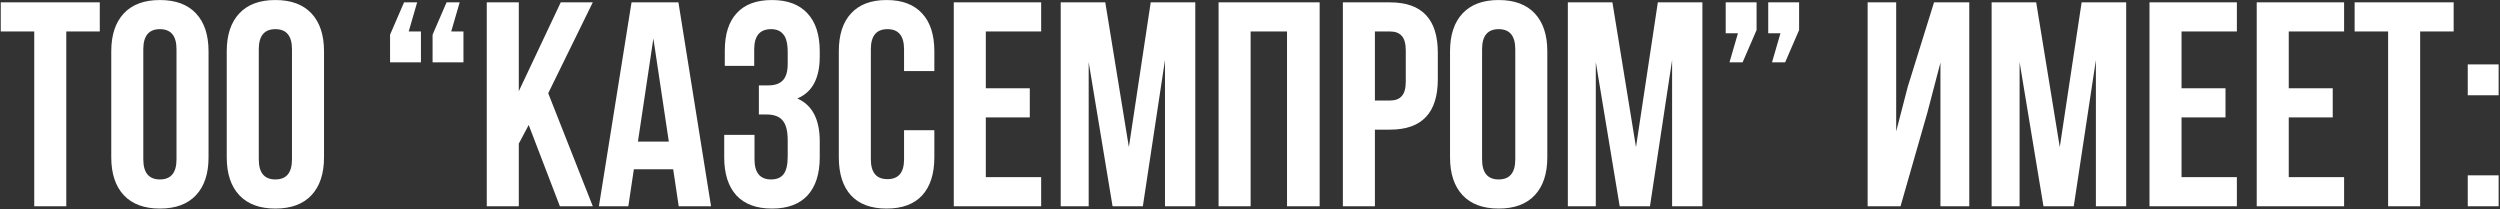 <?xml version="1.0" encoding="UTF-8"?> <svg xmlns="http://www.w3.org/2000/svg" width="1588" height="133" viewBox="0 0 1588 133" fill="none"><rect x="0" y="0" width="1588" height="133" fill="#333333" stroke="none"/> <path d="M0.48 20V1.5H63.38V20H42.105V131H21.755V20H0.48ZM91.027 31.285V101.215C91.027 109.725 94.542 113.98 101.572 113.98C108.602 113.98 112.117 109.725 112.117 101.215V31.285C112.117 22.775 108.602 18.52 101.572 18.52C94.542 18.52 91.027 22.775 91.027 31.285ZM70.677 99.92V32.58C70.677 22.22 73.329 14.203 78.632 8.53C83.936 2.857 91.582 0.02 101.572 0.02C111.562 0.02 119.209 2.857 124.512 8.53C129.816 14.203 132.467 22.22 132.467 32.58V99.92C132.467 110.28 129.816 118.297 124.512 123.97C119.209 129.643 111.562 132.48 101.572 132.48C91.582 132.48 83.936 129.643 78.632 123.97C73.329 118.297 70.677 110.28 70.677 99.92ZM164.377 31.285V101.215C164.377 109.725 167.892 113.98 174.922 113.98C181.952 113.98 185.467 109.725 185.467 101.215V31.285C185.467 22.775 181.952 18.52 174.922 18.52C167.892 18.52 164.377 22.775 164.377 31.285ZM144.027 99.92V32.58C144.027 22.22 146.679 14.203 151.982 8.53C157.285 2.857 164.932 0.02 174.922 0.02C184.912 0.02 192.559 2.857 197.862 8.53C203.165 14.203 205.817 22.22 205.817 32.58V99.92C205.817 110.28 203.165 118.297 197.862 123.97C192.559 129.643 184.912 132.48 174.922 132.48C164.932 132.48 157.285 129.643 151.982 123.97C146.679 118.297 144.027 110.28 144.027 99.92ZM259.607 20H267.377V39.61H247.767V22.035L256.647 1.5H264.972L259.607 20ZM286.617 20H294.387V39.61H274.777V22.035L283.657 1.5H291.982L286.617 20ZM355.628 131L335.833 79.385L329.543 91.225V131H309.193V1.5H329.543V57.925L356.183 1.5H376.533L348.228 59.22L376.533 131H355.628ZM430.935 1.5L451.655 131H431.12L427.605 107.505H402.63L399.115 131H380.43L401.15 1.5H430.935ZM415.025 24.44L405.22 89.93H424.83L415.025 24.44ZM500.351 40.535V33.32C500.351 27.77 499.426 23.947 497.576 21.85C495.85 19.63 493.26 18.52 489.806 18.52C482.653 18.52 479.076 22.775 479.076 31.285V41.83H460.391V32.21C460.391 21.727 462.92 13.772 467.976 8.345C473.033 2.795 480.495 0.02 490.361 0.02C500.228 0.02 507.751 2.857 512.931 8.53C518.111 14.08 520.701 22.097 520.701 32.58V35.91C520.701 49.723 515.953 58.603 506.456 62.55C515.953 66.743 520.701 75.808 520.701 89.745V99.92C520.701 110.403 518.111 118.482 512.931 124.155C507.751 129.705 500.228 132.48 490.361 132.48C480.495 132.48 472.971 129.705 467.791 124.155C462.611 118.482 460.021 110.403 460.021 99.92V85.675H479.261V101.215C479.261 109.725 482.776 113.98 489.806 113.98C493.26 113.98 495.85 112.932 497.576 110.835C499.426 108.615 500.351 104.792 500.351 99.365V89.19C500.351 83.27 499.303 79.077 497.206 76.61C495.11 74.02 491.718 72.725 487.031 72.725H482.036V54.225H488.141C492.211 54.225 495.233 53.177 497.206 51.08C499.303 48.983 500.351 45.468 500.351 40.535ZM574.256 82.715H593.496V99.92C593.496 110.403 590.906 118.482 585.726 124.155C580.546 129.705 573.023 132.48 563.156 132.48C553.289 132.48 545.766 129.705 540.586 124.155C535.406 118.482 532.816 110.403 532.816 99.92V32.58C532.816 22.097 535.406 14.08 540.586 8.53C545.766 2.857 553.289 0.02 563.156 0.02C573.023 0.02 580.546 2.857 585.726 8.53C590.906 14.08 593.496 22.097 593.496 32.58V45.16H574.256V31.285C574.256 22.775 570.741 18.52 563.711 18.52C556.681 18.52 553.166 22.775 553.166 31.285V101.215C553.166 109.602 556.681 113.795 563.711 113.795C570.741 113.795 574.256 109.602 574.256 101.215V82.715ZM626.193 20V56.075H654.128V74.575H626.193V112.5H661.343V131H605.843V1.5H661.343V20H626.193ZM702.074 1.5L717.059 93.445L730.934 1.5H759.239V131H739.999V38.13L725.939 131H706.699L691.529 39.425V131H673.769V1.5H702.074ZM794.392 20V131H774.042V1.5H838.237V131H817.517V20H794.392ZM882.962 1.5C903.188 1.5 913.302 12.168 913.302 33.505V50.34C913.302 71.677 903.188 82.345 882.962 82.345H873.342V131H852.992V1.5H882.962ZM882.962 20H873.342V63.845H882.962C886.292 63.845 888.758 62.92 890.362 61.07C892.088 59.22 892.952 56.075 892.952 51.635V32.21C892.952 27.77 892.088 24.625 890.362 22.775C888.758 20.925 886.292 20 882.962 20ZM941.413 31.285V101.215C941.413 109.725 944.928 113.98 951.958 113.98C958.988 113.98 962.503 109.725 962.503 101.215V31.285C962.503 22.775 958.988 18.52 951.958 18.52C944.928 18.52 941.413 22.775 941.413 31.285ZM921.063 99.92V32.58C921.063 22.22 923.715 14.203 929.018 8.53C934.321 2.857 941.968 0.02 951.958 0.02C961.948 0.02 969.595 2.857 974.898 8.53C980.201 14.203 982.853 22.22 982.853 32.58V99.92C982.853 110.28 980.201 118.297 974.898 123.97C969.595 129.643 961.948 132.48 951.958 132.48C941.968 132.48 934.321 129.643 929.018 123.97C923.715 118.297 921.063 110.28 921.063 99.92ZM1024.2 1.5L1039.18 93.445L1053.06 1.5H1081.36V131H1062.12V38.13L1048.06 131H1028.82L1013.65 39.425V131H995.893V1.5H1024.2ZM1103.94 21.11H1096.17V1.5H1115.78V19.075L1106.9 39.61H1098.57L1103.94 21.11ZM1130.95 21.11H1123.18V1.5H1142.79V19.075L1133.91 39.61H1125.58L1130.95 21.11ZM1224.24 71.615L1207.22 131H1186.32V1.5H1204.45V83.455L1211.85 54.965L1228.5 1.5H1250.88V131H1232.57V39.795L1224.24 71.615ZM1293.39 1.5L1308.37 93.445L1322.25 1.5H1350.55V131H1331.31V38.13L1317.25 131H1298.01L1282.84 39.425V131H1265.08V1.5H1293.39ZM1385.71 20V56.075H1413.64V74.575H1385.71V112.5H1420.86V131H1365.36V1.5H1420.86V20H1385.71ZM1453.82 20V56.075H1481.75V74.575H1453.82V112.5H1488.97V131H1433.47V1.5H1488.97V20H1453.82ZM1495.66 20V1.5H1558.56V20H1537.28V131H1516.93V20H1495.66ZM1567.52 111.39H1587.13V131H1567.52V111.39ZM1567.52 40.905H1587.13V60.515H1567.52V40.905Z" fill="white"></path> </svg> 